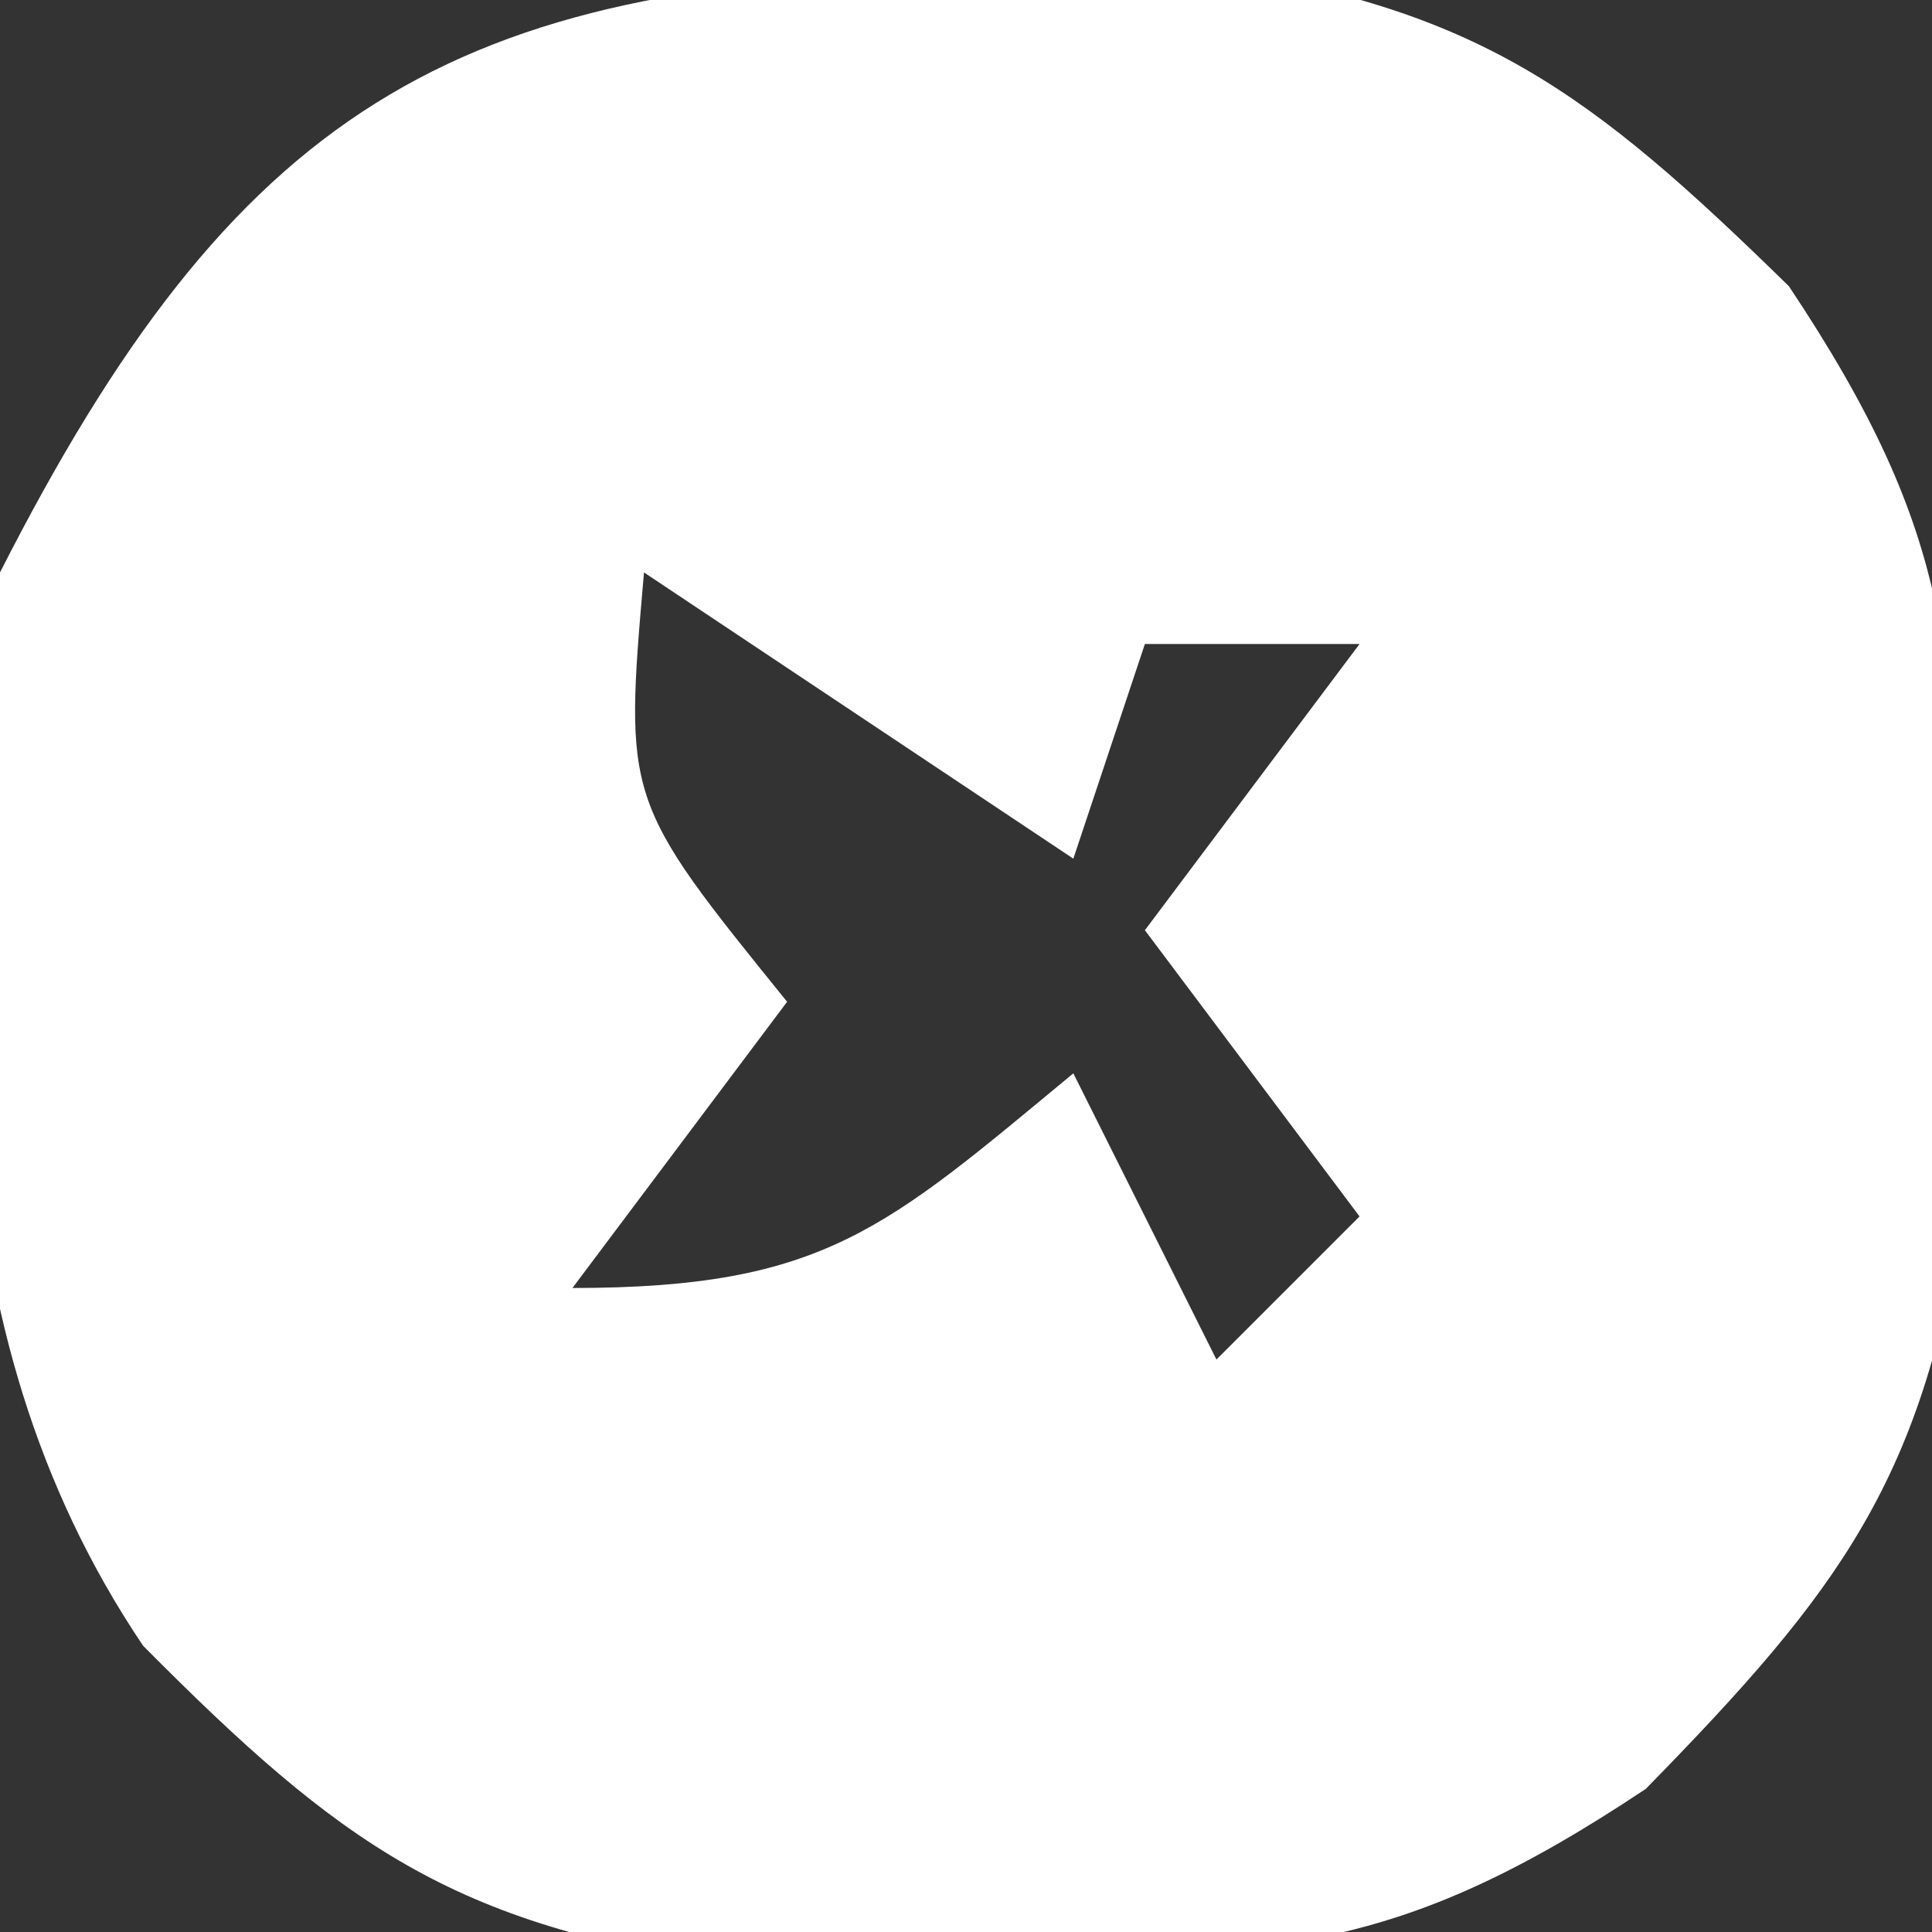 <?xml version="1.0" encoding="UTF-8"?>
<svg version="1.1" xmlns="http://www.w3.org/2000/svg" width="27" height="27">
<rect width="100%" height="100%" fill="#333333" stroke="none"/>
<path d="M0 0 C1.121 -0.028 2.243 -0.057 3.398 -0.086 C7.285 0.469 8.847 1.656 11.625 4.375 C13.972 7.895 13.952 9.576 14 13.75 C14.028 14.871 14.057 15.993 14.086 17.148 C13.531 21.035 12.344 22.597 9.625 25.375 C6.105 27.722 4.424 27.702 0.25 27.75 C-1.432 27.793 -1.432 27.793 -3.148 27.836 C-7.057 27.278 -8.616 26.154 -11.375 23.375 C-14.406 18.874 -14.001 13.587 -13.375 8.375 C-10.115 1.967 -7.084 0.081 0 0 Z M-4.375 8.375 C-4.652 11.56 -4.652 11.56 -2.375 14.375 C-3.365 15.695 -4.355 17.015 -5.375 18.375 C-1.858 18.375 -1.004 17.551 1.625 15.375 C2.285 16.695 2.945 18.015 3.625 19.375 C4.285 18.715 4.945 18.055 5.625 17.375 C4.635 16.055 3.645 14.735 2.625 13.375 C3.615 12.055 4.605 10.735 5.625 9.375 C4.635 9.375 3.645 9.375 2.625 9.375 C2.295 10.365 1.965 11.355 1.625 12.375 C-0.355 11.055 -2.335 9.735 -4.375 8.375 Z " fill="#FFFFFF" transform="translate(13.375,-0.375)"/>
</svg>
